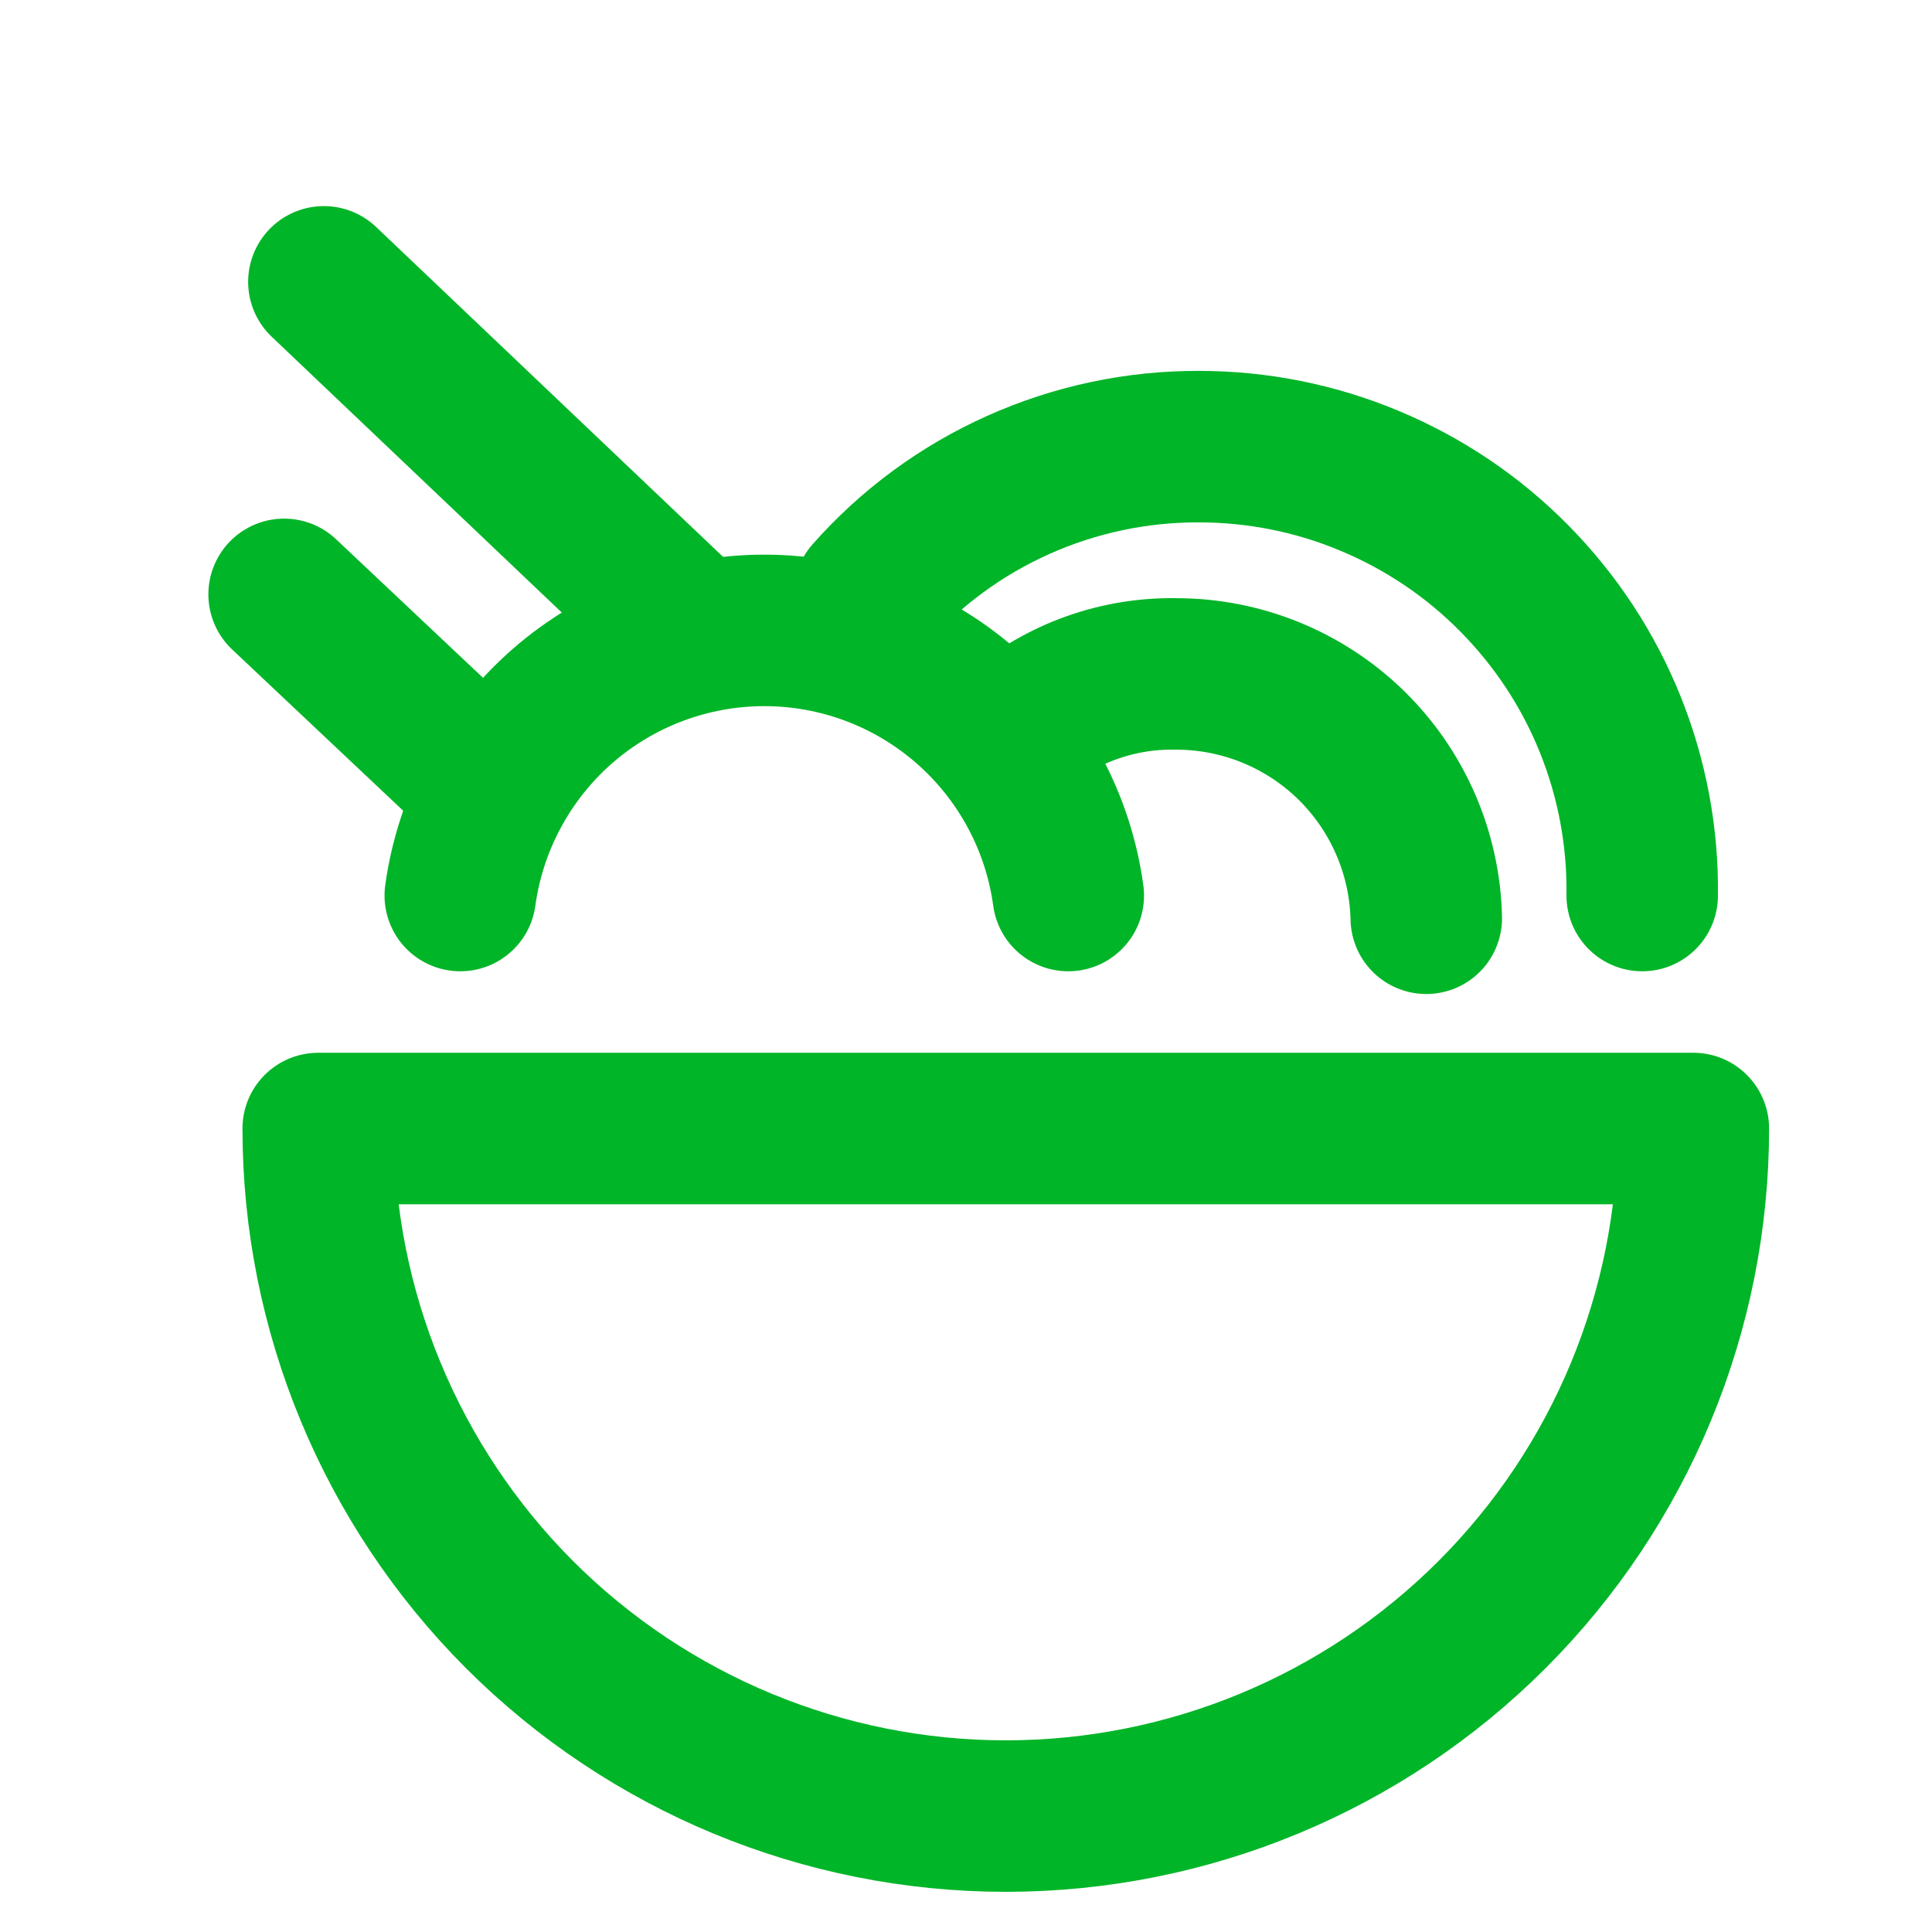 <svg width="17" height="17" viewBox="0 0 17 17" fill="none" xmlns="http://www.w3.org/2000/svg">
<path d="M2.8 9.93C2.8 11.534 3.438 13.073 4.572 14.208C5.707 15.342 7.246 15.98 8.85 15.98C10.455 15.98 11.994 15.342 13.128 14.208C14.263 13.073 14.9 11.534 14.9 9.93H2.8Z" stroke="#01B528" stroke-width="1.333" stroke-linecap="round" stroke-linejoin="round"/>
<path d="M4.05 7.88C4.139 7.234 4.459 6.641 4.95 6.212C5.442 5.783 6.073 5.547 6.725 5.547C7.378 5.547 8.008 5.783 8.5 6.212C8.992 6.641 9.312 7.234 9.4 7.88" stroke="#01B528" stroke-width="1.333" stroke-linecap="round" stroke-linejoin="round"/>
<path d="M7.65 5.23C8.013 4.819 8.459 4.491 8.96 4.267C9.46 4.043 10.002 3.928 10.55 3.93C11.066 3.93 11.578 4.032 12.054 4.232C12.53 4.431 12.963 4.722 13.325 5.09C13.688 5.457 13.975 5.893 14.168 6.372C14.361 6.851 14.457 7.364 14.45 7.88" stroke="#01B528" stroke-width="1.333" stroke-linecap="round" stroke-linejoin="round"/>
<path d="M8.95 6.43C9.34 6.098 9.838 5.92 10.35 5.93C10.925 5.93 11.477 6.155 11.888 6.556C12.299 6.958 12.537 7.505 12.55 8.08" stroke="#01B528" stroke-width="1.333" stroke-linecap="round" stroke-linejoin="round"/>
<path d="M5.9 5.38L2.85 2.48" stroke="#01B528" stroke-width="1.333" stroke-linecap="round" stroke-linejoin="round"/>
<path d="M4.25 6.88L2.5 5.23" stroke="#01B528" stroke-width="1.333" stroke-linecap="round" stroke-linejoin="round"/>
</svg>
